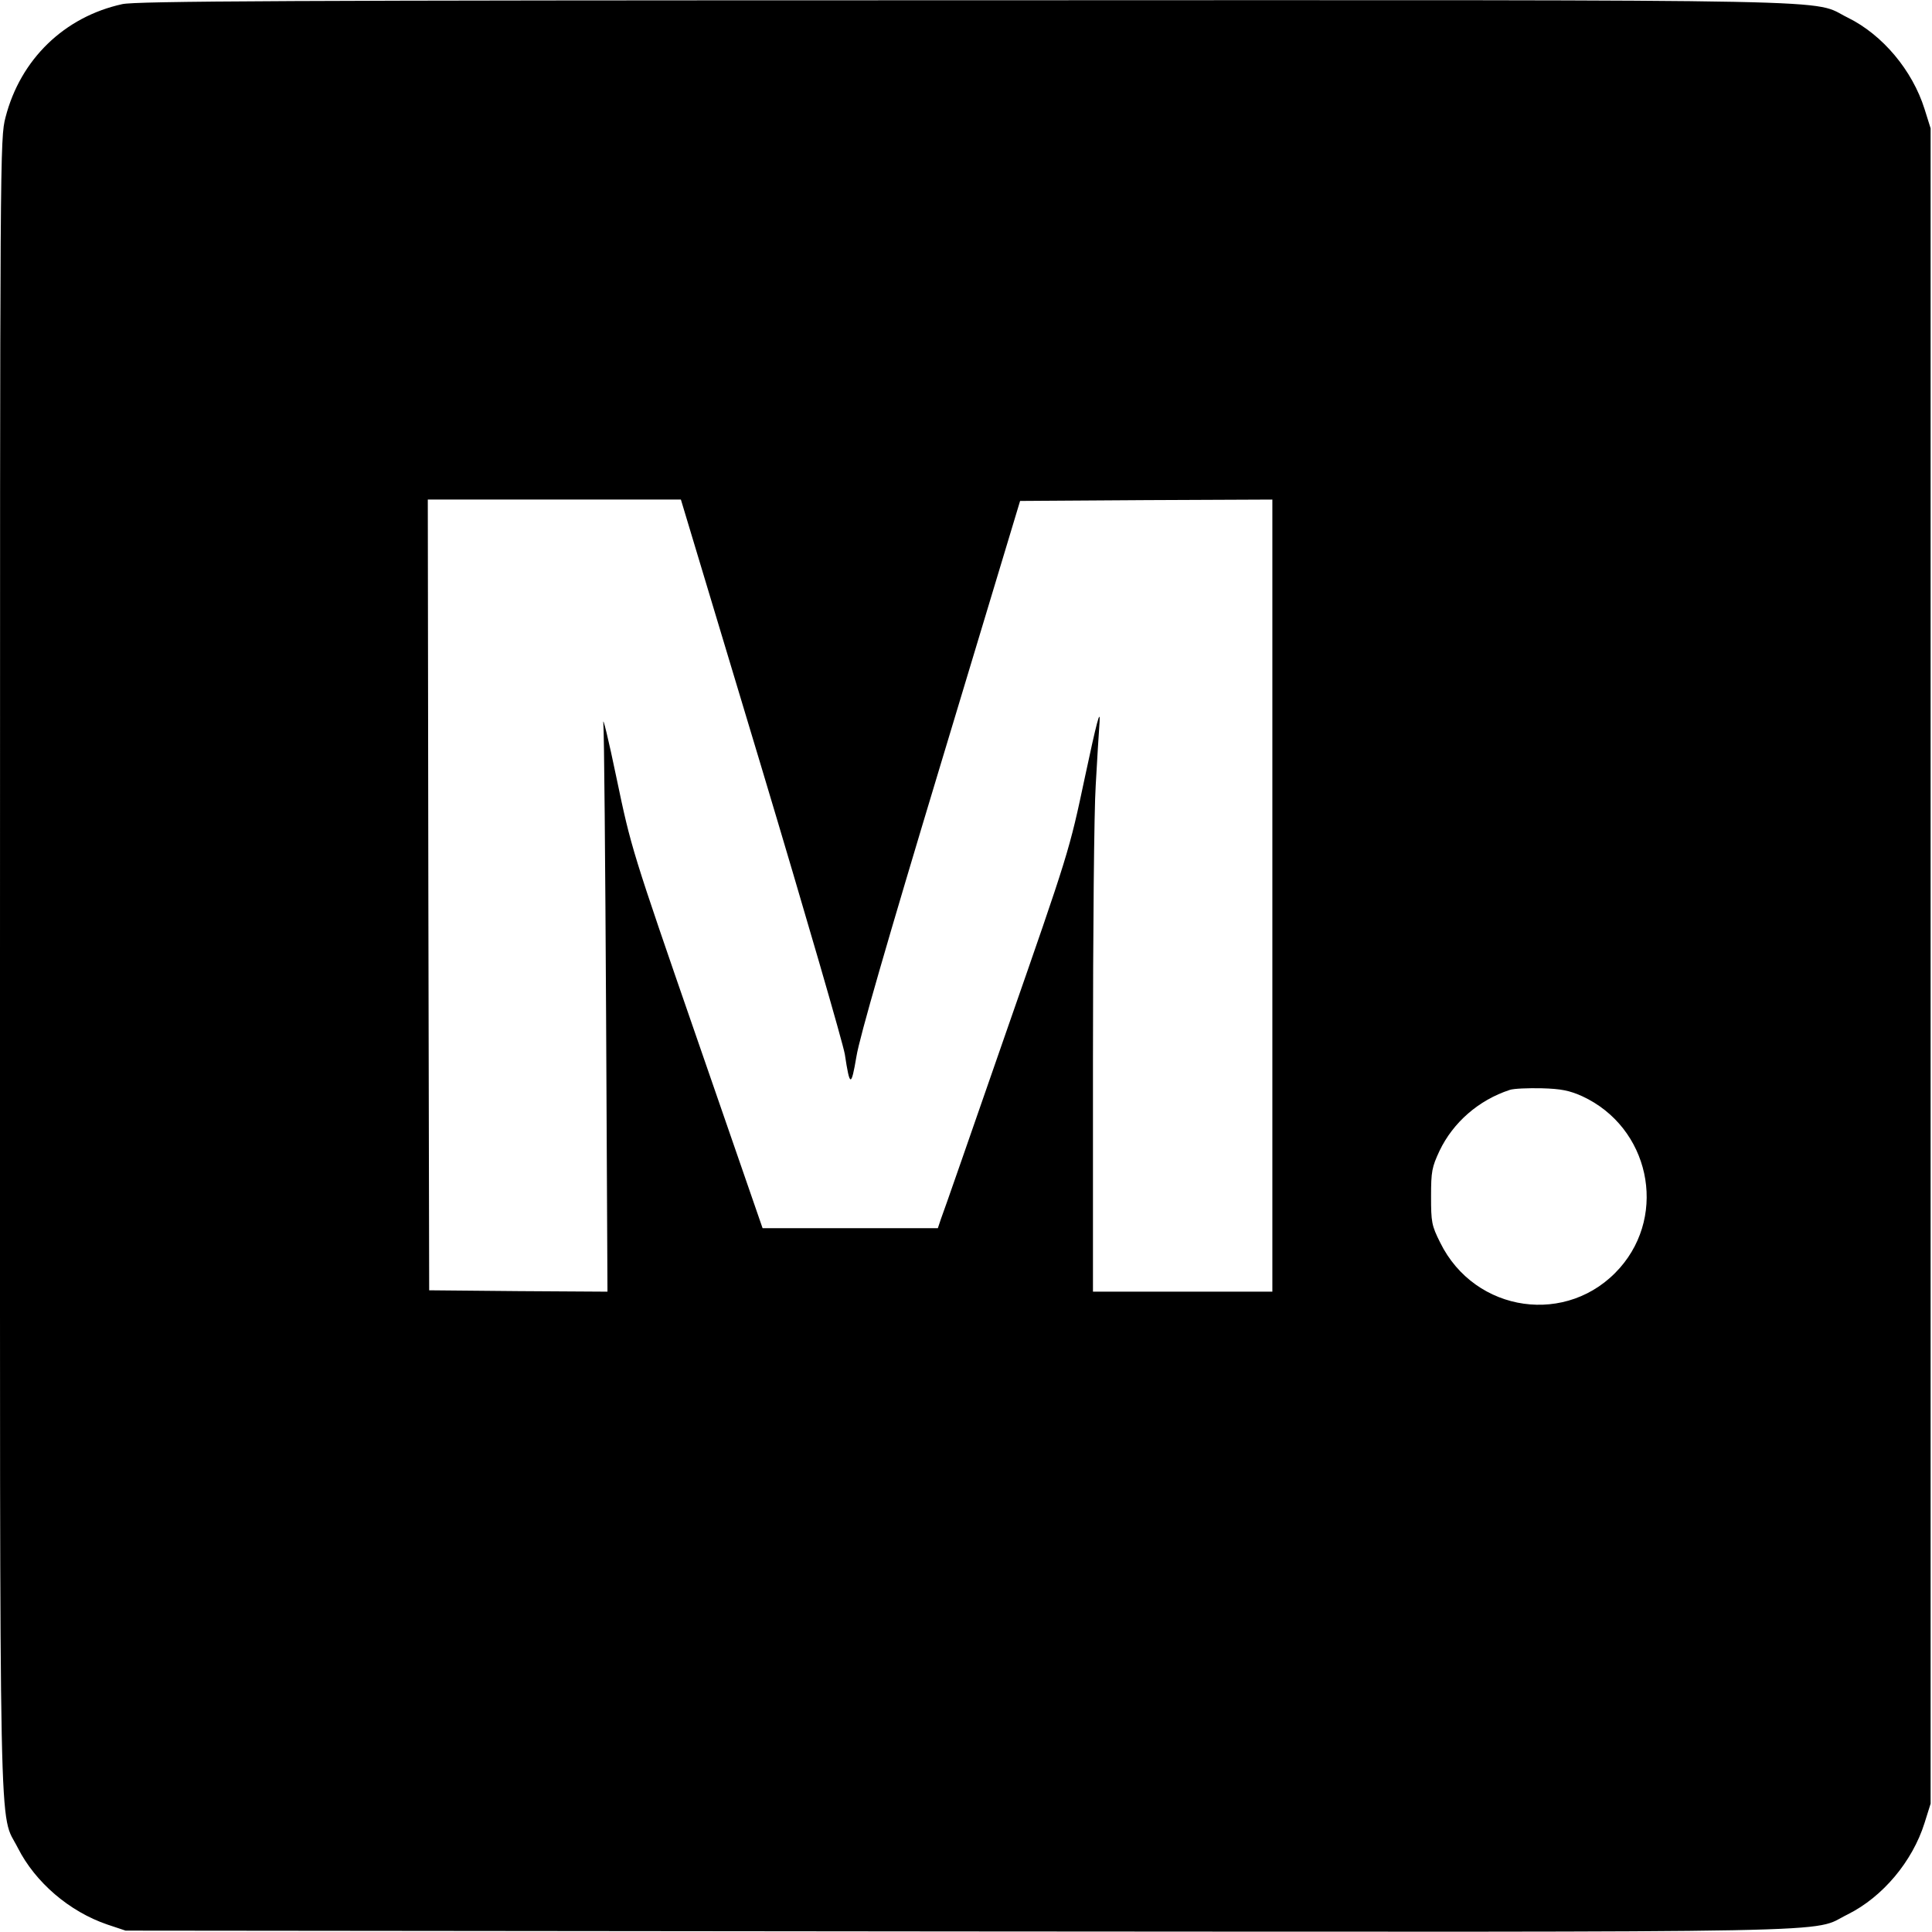 <?xml version="1.0" standalone="no"?>
<!DOCTYPE svg PUBLIC "-//W3C//DTD SVG 20010904//EN"
 "http://www.w3.org/TR/2001/REC-SVG-20010904/DTD/svg10.dtd">
<svg version="1.0" xmlns="http://www.w3.org/2000/svg"
 width="700pt" height="700pt" viewBox="0 0 700 700"
 preserveAspectRatio="xMidYMid meet">
<g transform="translate(0,700) scale(0.1,-0.1)"
fill="#000000" stroke="none">
<path d="M443 6985 c-210 -46 -369 -200 -423 -410 -20 -77 -20 -112 -20 -3069
0 -3307 -5 -3063 65 -3202 63 -124 186 -230 324 -277 l66 -22 3013 -3 c3332
-2 3086 -7 3227 62 126 63 234 191 278 331 l22 70 0 3035 0 3035 -22 70 c-44
140 -152 269 -278 331 -139 68 102 64 -3200 63 -2464 0 -3001 -3 -3052 -14z
m2315 -2762 c160 -533 296 -1002 303 -1043 18 -119 23 -120 42 -8 11 69 111
415 305 1058 l288 955 457 3 457 2 0 -1435 0 -1435 -325 0 -325 0 0 838 c0
460 4 909 10 997 5 88 11 192 14 230 3 51 -11 -3 -53 -200 -57 -269 -58 -272
-284 -920 -124 -357 -231 -665 -238 -682 l-11 -33 -317 0 -318 0 -238 688
c-236 682 -238 689 -291 942 -29 140 -51 230 -48 200 3 -30 7 -506 10 -1058
l5 -1002 -323 2 -323 3 -3 1433 -2 1432 458 0 459 0 291 -967z m2975 -1195
c242 -112 310 -424 136 -622 -187 -212 -525 -164 -651 92 -31 62 -33 74 -33
167 0 91 3 106 31 166 49 102 141 183 254 220 14 5 66 7 115 6 72 -2 101 -8
148 -29z"/>
</g>
</svg>

